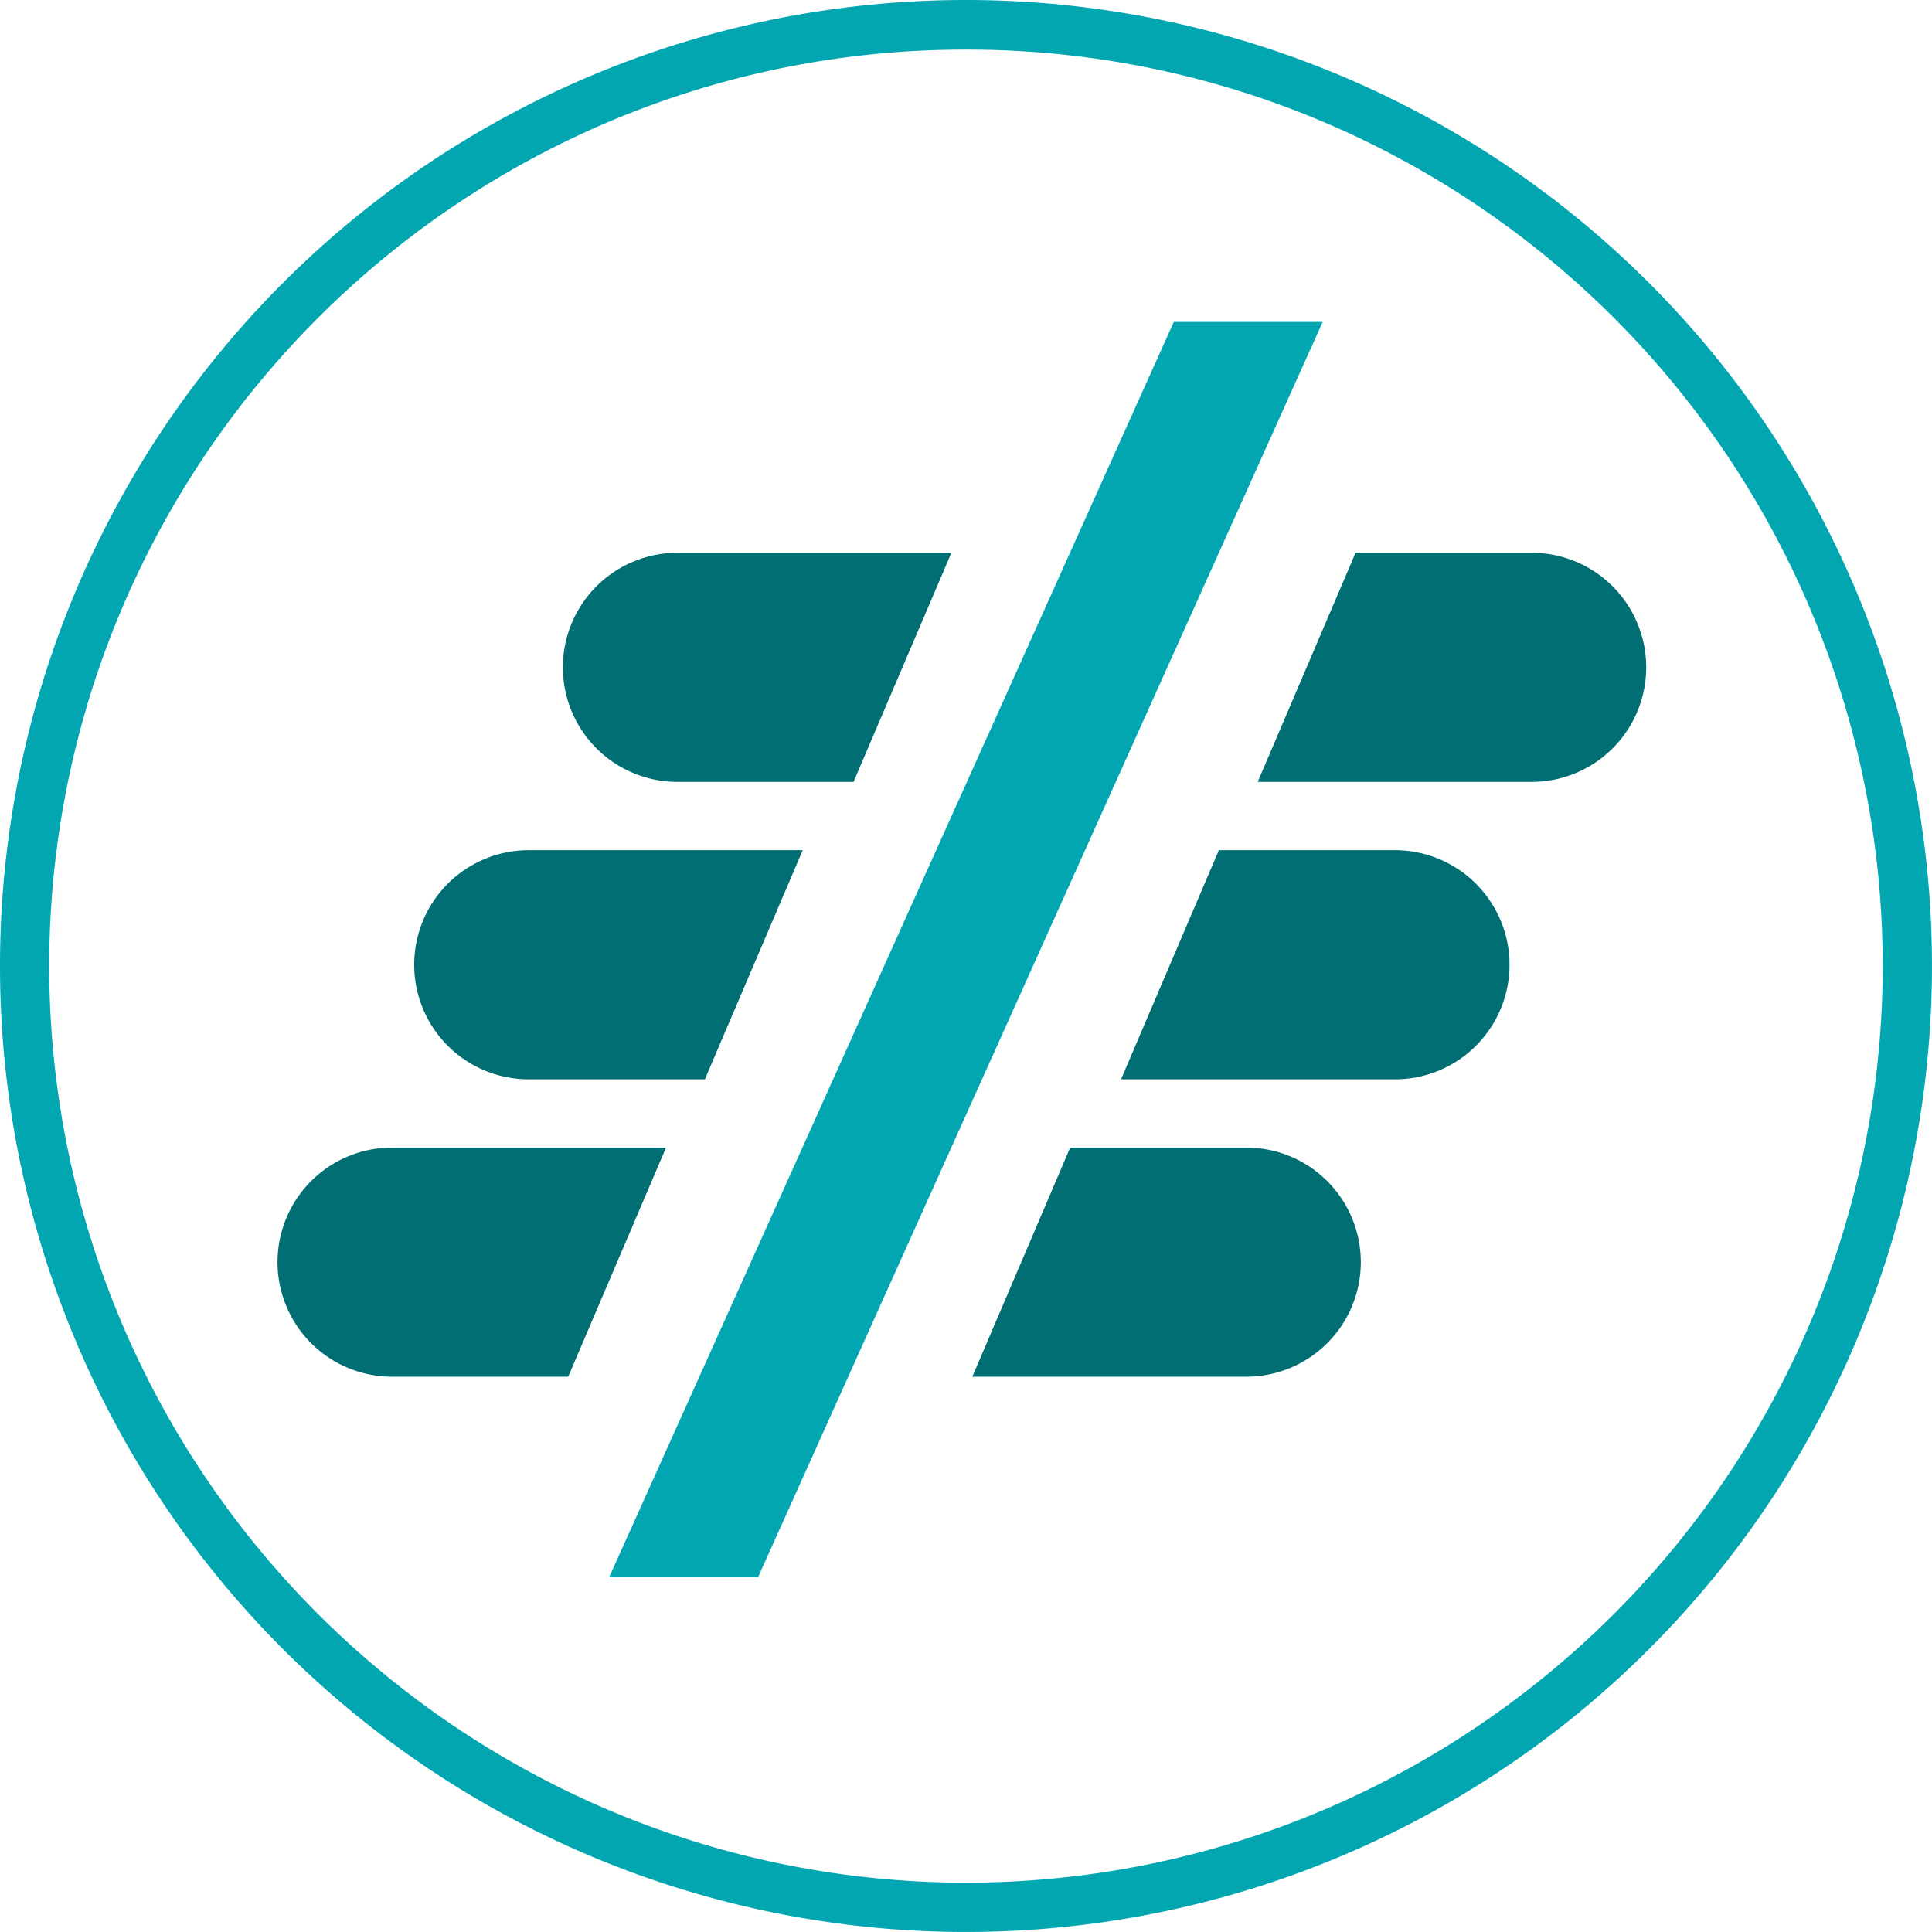 <svg id="symbol-Pinkompatibel" xmlns="http://www.w3.org/2000/svg" width="82.633" height="82.633" viewBox="0 0 82.633 82.633">
  <path id="Pfad_5291" data-name="Pfad 5291" d="M11.716,9.8H0L4.185,0h7.531a4.9,4.9,0,0,1,0,9.8Z" transform="translate(47.947 36.363)" fill="#006e73"/>
  <path id="Pfad_5301" data-name="Pfad 5301" d="M4.9,0H16.617L12.432,9.8H4.9A4.9,4.9,0,0,1,4.9,0Z" transform="translate(17.716 36.363)" fill="#006e73"/>
  <path id="Pfad_5293" data-name="Pfad 5293" d="M11.716,9.8H0L4.185,0h7.531a4.9,4.9,0,0,1,0,9.8Z" transform="translate(41.587 49.083)" fill="#006e73"/>
  <path id="Pfad_5300" data-name="Pfad 5300" d="M4.9,0H16.617L12.432,9.8H4.9A4.9,4.9,0,0,1,4.9,0Z" transform="translate(24.075 23.642)" fill="#006e73"/>
  <path id="Pfad_5292" data-name="Pfad 5292" d="M11.716,9.8H0L4.185,0h7.531a4.9,4.9,0,0,1,0,9.8Z" transform="translate(53.793 23.642)" fill="#006e73"/>
  <path id="Pfad_5302" data-name="Pfad 5302" d="M4.9,0H16.617L12.432,9.8H4.9A4.9,4.9,0,0,1,4.9,0Z" transform="translate(11.87 49.083)" fill="#006e73"/>
  <path id="Differenzmenge_31" data-name="Differenzmenge 31" d="M41.316,2.123A39,39,0,0,0,19.4,8.815,39.314,39.314,0,0,0,5.2,26.061,39.139,39.139,0,0,0,8.815,63.228a39.314,39.314,0,0,0,17.246,14.2,39.139,39.139,0,0,0,37.167-3.613,39.314,39.314,0,0,0,14.2-17.246A39.139,39.139,0,0,0,73.817,19.4,39.314,39.314,0,0,0,56.572,5.2,38.946,38.946,0,0,0,41.316,2.123m0-2.123A41.316,41.316,0,1,1,0,41.316,41.316,41.316,0,0,1,41.316,0Z" transform="translate(0 0)" fill="#02a6b1"/>
  <path id="Häkchen" d="M1800.181-8907.855h-6.368l24.145-53.676h6.368Z" transform="translate(-1767.754 8975.302)" fill="#02a6b1"/>
</svg>
